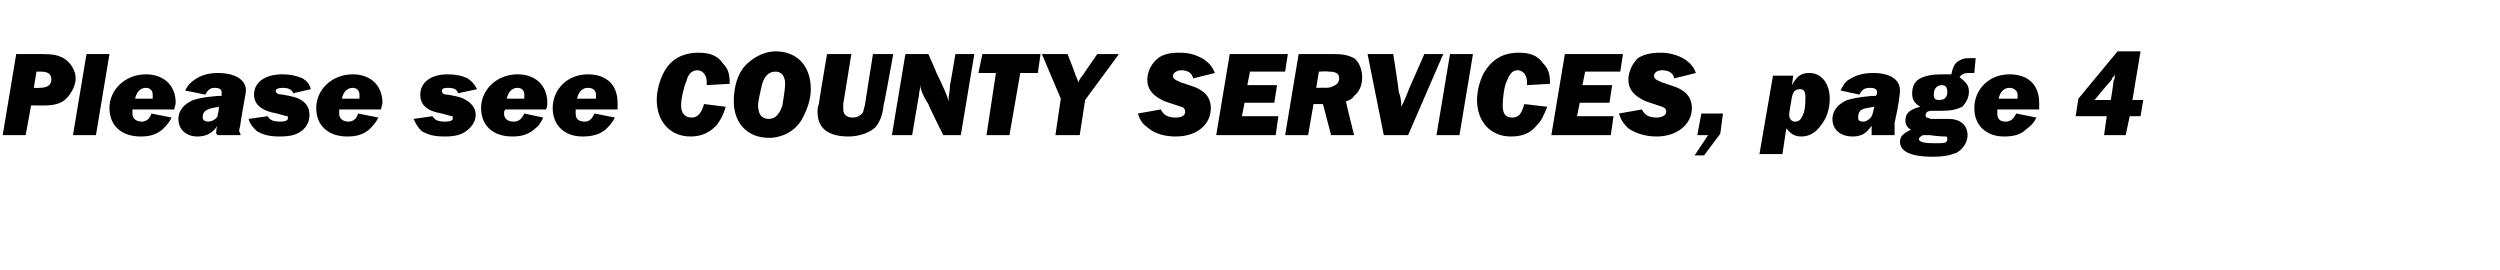 <?xml version="1.0" standalone="no"?><!DOCTYPE svg PUBLIC "-//W3C//DTD SVG 1.1//EN" "http://www.w3.org/Graphics/SVG/1.1/DTD/svg11.dtd"><svg xmlns="http://www.w3.org/2000/svg" version="1.1" width="185px" height="20px" viewBox="0 -4 185 20" style="top:-4px">  <desc>Please see COUNTY SERVICES, page 4</desc>  <defs/>  <g id="Polygon40728">    <path d="M 1.9 6 L 0.2 6 L 1.2 0 C 1.2 0 3.14 0 3.1 0 C 4 0 4.3 0.1 4.7 0.3 C 5.2 0.6 5.6 1.2 5.6 1.8 C 5.6 2.3 5.3 2.9 4.9 3.3 C 4.6 3.6 4.1 3.8 3.4 3.8 C 3.43 3.81 2.3 3.8 2.3 3.8 L 1.9 6 Z M 2.9 2.5 C 3.5 2.5 3.8 2.3 3.8 1.9 C 3.8 1.5 3.6 1.3 3 1.3 C 3.04 1.3 2.7 1.3 2.7 1.3 L 2.5 2.5 C 2.5 2.5 2.89 2.52 2.9 2.5 Z M 7.1 6 L 5.4 6 L 6.4 0 L 8.1 0 L 7.1 6 Z M 9.8 4.1 C 9.8 4.2 9.8 4.3 9.8 4.4 C 9.8 4.8 10.1 5 10.5 5 C 10.8 5 11.1 4.8 11.2 4.4 C 11.2 4.4 12.7 4.7 12.7 4.7 C 12.5 5.1 12.3 5.3 12 5.6 C 11.5 6 11 6.1 10.4 6.1 C 9 6.1 8.1 5.3 8.1 4 C 8.1 2.6 9.3 1.5 10.8 1.5 C 12.1 1.5 13 2.3 13 3.6 C 13 3.8 12.9 3.9 12.9 4.1 C 12.9 4.1 9.8 4.1 9.8 4.1 Z M 11.3 3.3 C 11.3 3.2 11.3 3.1 11.3 3 C 11.3 2.7 11.1 2.5 10.8 2.5 C 10.4 2.5 10.1 2.8 10 3.3 C 10 3.3 11.3 3.3 11.3 3.3 Z M 16.1 6 C 16 5.9 16 5.9 16 5.8 C 16 5.7 16 5.5 16.1 5.3 C 15.7 5.9 15.2 6.1 14.6 6.1 C 13.8 6.1 13.2 5.6 13.2 4.8 C 13.2 4.2 13.6 3.7 14.3 3.4 C 14.7 3.3 14.9 3.2 16.1 3.1 C 16.1 3.1 16.2 3.1 16.4 3.1 C 16.4 3 16.4 2.9 16.4 2.8 C 16.4 2.6 16.2 2.5 15.9 2.5 C 15.6 2.5 15.4 2.6 15.2 3 C 15.2 3 13.7 2.7 13.7 2.7 C 13.9 2.3 14.1 2.1 14.4 1.9 C 14.8 1.6 15.4 1.4 16.1 1.4 C 17.4 1.4 18.2 1.9 18.2 2.7 C 18.2 2.9 18 3.8 17.8 5.1 C 17.8 5.3 17.7 5.5 17.7 5.7 C 17.7 5.8 17.8 5.8 17.8 6 C 17.8 6 16.1 6 16.1 6 Z M 15.4 4.1 C 15.1 4.2 15 4.4 15 4.7 C 15 4.9 15.2 5 15.4 5 C 15.7 5 16 4.8 16.1 4.6 C 16.1 4.4 16.2 4.3 16.2 3.9 C 15.7 4 15.6 4 15.4 4.1 Z M 21.7 2.9 C 21.6 2.6 21.3 2.5 20.9 2.5 C 20.6 2.5 20.4 2.6 20.4 2.7 C 20.4 2.9 20.6 3 20.9 3 C 21.5 3.1 21.9 3.2 22.1 3.3 C 22.7 3.6 22.9 4 22.9 4.5 C 22.9 5 22.7 5.4 22.3 5.7 C 21.9 6 21.4 6.1 20.7 6.1 C 20 6.1 19.5 6 19 5.7 C 18.7 5.4 18.5 5.2 18.4 4.8 C 18.4 4.8 19.8 4.6 19.8 4.6 C 20 4.9 20.2 5 20.8 5 C 21.1 5 21.3 4.9 21.3 4.8 C 21.3 4.7 21.3 4.7 21.3 4.6 C 21.2 4.6 21.2 4.6 20.5 4.4 C 19.3 4.2 18.8 3.7 18.8 3 C 18.8 2.1 19.6 1.5 20.9 1.5 C 21.5 1.5 21.9 1.6 22.4 1.8 C 22.7 2 22.9 2.2 23 2.6 C 23 2.6 21.7 2.9 21.7 2.9 Z M 25.1 4.1 C 25.1 4.2 25.1 4.3 25.1 4.4 C 25.1 4.8 25.4 5 25.8 5 C 26.1 5 26.4 4.8 26.5 4.4 C 26.5 4.4 28 4.7 28 4.7 C 27.8 5.1 27.6 5.3 27.3 5.6 C 26.8 6 26.3 6.1 25.7 6.1 C 24.3 6.1 23.4 5.3 23.4 4 C 23.4 2.6 24.6 1.5 26.1 1.5 C 27.4 1.5 28.3 2.3 28.3 3.6 C 28.3 3.8 28.2 3.9 28.2 4.1 C 28.2 4.1 25.1 4.1 25.1 4.1 Z M 26.6 3.3 C 26.6 3.2 26.6 3.1 26.6 3 C 26.6 2.7 26.4 2.5 26.1 2.5 C 25.7 2.5 25.4 2.8 25.3 3.3 C 25.3 3.3 26.6 3.3 26.6 3.3 Z M 33.9 2.9 C 33.8 2.6 33.6 2.5 33.1 2.5 C 32.8 2.5 32.7 2.6 32.7 2.7 C 32.7 2.9 32.8 3 33.1 3 C 33.7 3.1 34.1 3.2 34.3 3.3 C 34.9 3.6 35.2 4 35.2 4.5 C 35.2 5 34.9 5.4 34.5 5.7 C 34.1 6 33.6 6.1 32.9 6.1 C 32.2 6.1 31.7 6 31.2 5.7 C 30.9 5.4 30.8 5.2 30.6 4.8 C 30.6 4.8 32 4.6 32 4.6 C 32.2 4.9 32.4 5 33 5 C 33.3 5 33.5 4.9 33.5 4.8 C 33.5 4.7 33.5 4.7 33.5 4.6 C 33.4 4.6 33.4 4.6 32.7 4.4 C 31.5 4.2 31.1 3.7 31.1 3 C 31.1 2.1 31.9 1.5 33.1 1.5 C 33.7 1.5 34.2 1.6 34.6 1.8 C 34.9 2 35.1 2.2 35.3 2.6 C 35.3 2.6 33.9 2.9 33.9 2.9 Z M 37.4 4.1 C 37.3 4.2 37.3 4.3 37.3 4.4 C 37.3 4.8 37.6 5 38 5 C 38.4 5 38.6 4.8 38.8 4.4 C 38.8 4.4 40.2 4.7 40.2 4.7 C 40 5.1 39.9 5.3 39.5 5.6 C 39 6 38.5 6.1 37.9 6.1 C 36.5 6.1 35.6 5.3 35.6 4 C 35.6 2.6 36.8 1.5 38.3 1.5 C 39.6 1.5 40.5 2.3 40.5 3.6 C 40.5 3.8 40.5 3.9 40.4 4.1 C 40.4 4.1 37.4 4.1 37.4 4.1 Z M 38.8 3.3 C 38.8 3.2 38.8 3.1 38.8 3 C 38.8 2.7 38.6 2.5 38.3 2.5 C 37.9 2.5 37.6 2.8 37.5 3.3 C 37.5 3.3 38.8 3.3 38.8 3.3 Z M 42.6 4.1 C 42.6 4.2 42.6 4.3 42.6 4.4 C 42.6 4.8 42.8 5 43.3 5 C 43.6 5 43.8 4.8 44 4.4 C 44 4.4 45.5 4.7 45.5 4.7 C 45.3 5.1 45.1 5.3 44.8 5.6 C 44.3 6 43.7 6.1 43.1 6.1 C 41.8 6.1 40.9 5.3 40.9 4 C 40.9 2.6 42 1.5 43.5 1.5 C 44.9 1.5 45.7 2.3 45.7 3.6 C 45.7 3.8 45.7 3.9 45.7 4.1 C 45.7 4.1 42.6 4.1 42.6 4.1 Z M 44.1 3.3 C 44.1 3.2 44.1 3.1 44.1 3 C 44.1 2.7 43.9 2.5 43.5 2.5 C 43.1 2.5 42.8 2.8 42.7 3.3 C 42.7 3.3 44.1 3.3 44.1 3.3 Z M 53.7 3.9 C 53.5 4.6 53.3 4.9 53 5.3 C 52.4 5.9 51.8 6.1 51.1 6.1 C 49.6 6.1 48.6 5 48.6 3.4 C 48.6 2.7 48.8 2 49.1 1.4 C 49.6 0.4 50.5 -0.1 51.7 -0.1 C 52.5 -0.1 53.1 0.1 53.5 0.7 C 53.9 1.1 54 1.5 54 2.2 C 54 2.2 52.3 2.3 52.3 2.3 C 52.3 2 52.3 1.8 52.2 1.6 C 52.1 1.4 51.9 1.2 51.6 1.2 C 51.2 1.2 50.9 1.5 50.8 2 C 50.6 2.4 50.4 3.3 50.4 3.8 C 50.4 4.4 50.7 4.7 51.2 4.7 C 51.6 4.7 51.9 4.4 52.1 3.7 C 52.1 3.7 53.7 3.9 53.7 3.9 Z M 60 2.6 C 60 3.4 59.7 4.2 59.3 4.9 C 58.8 5.7 57.9 6.2 56.9 6.2 C 55.3 6.2 54.3 5.1 54.3 3.5 C 54.3 2.4 54.6 1.4 55.2 0.8 C 55.8 0.2 56.6 -0.2 57.4 -0.2 C 59 -0.2 60 0.9 60 2.6 Z M 56.4 2.2 C 56.3 2.7 56.1 3.4 56.1 3.8 C 56.1 4.5 56.4 4.8 56.9 4.8 C 57.4 4.8 57.7 4.4 57.9 3.8 C 58 3.2 58.1 2.5 58.1 2.2 C 58.1 1.6 57.8 1.3 57.4 1.3 C 56.9 1.3 56.6 1.6 56.4 2.2 Z M 65.4 3.7 C 65.3 4.6 65.1 5 64.8 5.4 C 64.4 5.8 63.6 6.1 62.8 6.1 C 61.3 6.1 60.5 5.5 60.5 4.3 C 60.5 4.1 60.5 3.9 60.6 3.7 C 60.57 3.69 61.2 0 61.2 0 L 63 0 C 63 0 62.4 3.69 62.4 3.7 C 62.4 3.9 62.4 4 62.4 4.1 C 62.4 4.5 62.7 4.7 63.1 4.7 C 63.4 4.7 63.6 4.6 63.8 4.4 C 63.9 4.3 63.9 4.1 64 3.8 C 64 3.75 64.6 0 64.6 0 L 66.1 0 C 66.1 0 65.44 3.69 65.4 3.7 Z M 71.1 6 L 69.8 6 C 69.8 6 68.65 3.7 68.7 3.7 C 68.3 3.1 68.1 2.6 68.1 2.2 C 68.1 2.2 68.1 2.4 68.1 2.4 C 68.1 2.6 68 2.8 68 3.1 C 67.99 3.06 67.5 6 67.5 6 L 66 6 L 67 0 L 68.7 0 C 68.7 0 69.32 1.39 69.3 1.4 C 69.8 2.4 70.1 3.1 70.2 3.5 C 70.2 3.4 70.2 3.3 70.2 3.2 C 70.2 3.1 70.3 2.7 70.3 2.3 C 70.32 2.28 70.7 0 70.7 0 L 72.1 0 L 71.1 6 Z M 74.7 6 L 73 6 L 73.7 1.4 L 72.4 1.4 L 72.7 0 L 77 0 L 76.8 1.4 L 75.5 1.4 L 74.7 6 Z M 80.3 3.4 L 79.9 6 L 78.1 6 L 78.5 3.3 L 77.1 0 L 79 0 C 79 0 79.63 1.6 79.6 1.6 C 79.7 1.8 79.7 1.8 79.8 2.1 C 79.8 2 80 1.7 80.1 1.6 C 80.09 1.6 81.2 0 81.2 0 L 82.8 0 L 80.3 3.4 Z M 88.3 1.8 C 88.2 1.4 87.9 1.2 87.4 1.2 C 87.1 1.2 86.8 1.4 86.8 1.6 C 86.8 1.8 86.9 1.9 87.4 2.1 C 88.6 2.5 88.6 2.5 88.9 2.7 C 89.4 3 89.6 3.5 89.6 4 C 89.6 5.2 88.6 6.1 87 6.1 C 86.2 6.1 85.5 5.9 85 5.5 C 84.6 5.2 84.4 5 84.2 4.4 C 84.2 4.4 85.9 4.1 85.9 4.1 C 86.1 4.5 86.4 4.7 87 4.7 C 87.5 4.7 87.7 4.5 87.7 4.3 C 87.7 4.2 87.7 4.1 87.6 4 C 87.6 4 87.5 3.9 87.4 3.9 C 87.4 3.9 86.2 3.5 86.2 3.5 C 85.3 3.1 84.9 2.6 84.9 1.9 C 84.9 1.3 85.2 0.7 85.7 0.3 C 86.1 0 86.6 -0.1 87.3 -0.1 C 88.1 -0.1 88.6 0.1 89.1 0.4 C 89.5 0.7 89.7 0.9 89.9 1.4 C 89.9 1.4 88.3 1.8 88.3 1.8 Z M 94.4 6 L 90 6 L 91 0 L 95.3 0 L 95.1 1.3 L 92.5 1.3 L 92.3 2.3 L 94.5 2.3 L 94.3 3.6 L 92.1 3.6 L 91.9 4.6 L 94.6 4.6 L 94.4 6 Z M 100.2 6 L 98.5 6 L 97.9 3.7 L 97.2 3.7 L 96.8 6 L 95.1 6 L 96.1 0 C 96.1 0 98.75 0 98.7 0 C 99.4 0 99.8 0.1 100.2 0.3 C 100.6 0.6 100.8 1.2 100.8 1.7 C 100.8 2.3 100.6 2.8 100.2 3.1 C 100.1 3.3 99.9 3.4 99.6 3.5 C 99.58 3.49 100.2 6 100.2 6 Z M 98.1 2.5 C 98.5 2.5 98.6 2.4 98.8 2.3 C 99 2.2 99.1 2 99.1 1.8 C 99.1 1.4 98.8 1.3 98.3 1.3 C 98.26 1.26 97.6 1.3 97.6 1.3 L 97.4 2.5 C 97.4 2.5 98.11 2.48 98.1 2.5 Z M 104.2 6 L 102.4 6 L 101.2 0 L 103.1 0 C 103.1 0 103.54 2.76 103.5 2.8 C 103.6 3 103.7 3.4 103.7 3.9 C 103.8 3.7 104 3.3 104.3 2.5 C 104.31 2.5 105.4 0 105.4 0 L 106.8 0 L 104.2 6 Z M 108 6 L 106.3 6 L 107.3 0 L 109 0 L 108 6 Z M 114.5 3.9 C 114.2 4.6 114.1 4.9 113.7 5.3 C 113.2 5.9 112.6 6.1 111.8 6.1 C 110.3 6.1 109.3 5 109.3 3.4 C 109.3 2.7 109.5 2 109.8 1.4 C 110.4 0.4 111.2 -0.1 112.4 -0.1 C 113.2 -0.1 113.8 0.1 114.2 0.7 C 114.6 1.1 114.7 1.5 114.7 2.2 C 114.7 2.2 113 2.3 113 2.3 C 113 2 113 1.8 112.9 1.6 C 112.8 1.4 112.6 1.2 112.3 1.2 C 111.9 1.2 111.7 1.5 111.5 2 C 111.3 2.4 111.2 3.3 111.2 3.8 C 111.2 4.4 111.4 4.7 111.9 4.7 C 112.4 4.7 112.6 4.4 112.8 3.7 C 112.8 3.7 114.5 3.9 114.5 3.9 Z M 119.2 6 L 114.8 6 L 115.8 0 L 120.1 0 L 119.9 1.3 L 117.3 1.3 L 117.1 2.3 L 119.3 2.3 L 119.1 3.6 L 116.9 3.6 L 116.7 4.6 L 119.4 4.6 L 119.2 6 Z M 123.9 1.8 C 123.8 1.4 123.5 1.2 123 1.2 C 122.6 1.2 122.4 1.4 122.4 1.6 C 122.4 1.8 122.5 1.9 123 2.1 C 124.2 2.5 124.2 2.5 124.5 2.7 C 125 3 125.2 3.5 125.2 4 C 125.2 5.2 124.1 6.1 122.6 6.1 C 121.8 6.1 121.1 5.9 120.5 5.5 C 120.2 5.2 120 5 119.8 4.4 C 119.8 4.4 121.5 4.1 121.5 4.1 C 121.7 4.5 122 4.7 122.6 4.7 C 123 4.7 123.3 4.5 123.3 4.3 C 123.3 4.2 123.3 4.1 123.2 4 C 123.1 4 123.1 3.9 123 3.9 C 123 3.9 121.8 3.5 121.8 3.5 C 120.9 3.1 120.5 2.6 120.5 1.9 C 120.5 1.3 120.8 0.7 121.2 0.3 C 121.7 0 122.2 -0.1 122.9 -0.1 C 123.6 -0.1 124.2 0.1 124.7 0.4 C 125.1 0.7 125.3 0.9 125.5 1.4 C 125.5 1.4 123.9 1.8 123.9 1.8 Z M 127.3 5.9 L 126.1 7.5 L 125.4 7.5 L 126.4 6 L 125.6 6 L 125.9 4.4 L 127.5 4.4 L 127.3 5.9 Z M 132.7 1.6 C 132.7 1.6 132.61 2.28 132.6 2.3 C 133 1.6 133.3 1.4 133.9 1.4 C 134.8 1.4 135.4 2.2 135.4 3.3 C 135.4 4 135.2 4.7 134.8 5.2 C 134.4 5.8 133.9 6.1 133.3 6.1 C 132.8 6.1 132.5 5.9 132.2 5.5 C 132.18 5.48 131.9 7.4 131.9 7.4 L 130.2 7.4 L 131.2 1.6 L 132.7 1.6 Z M 132.4 4.5 C 132.4 4.8 132.6 5 132.8 5 C 133.2 5 133.3 4.8 133.5 4.3 C 133.6 3.9 133.6 3.4 133.6 3.2 C 133.6 2.8 133.5 2.6 133.2 2.6 C 132.9 2.6 132.7 2.7 132.6 3.2 C 132.5 3.8 132.4 4.3 132.4 4.5 Z M 138.5 6 C 138.5 5.9 138.5 5.9 138.5 5.8 C 138.5 5.7 138.5 5.5 138.5 5.3 C 138.1 5.9 137.7 6.1 137.1 6.1 C 136.2 6.1 135.6 5.6 135.6 4.8 C 135.6 4.2 136 3.7 136.7 3.4 C 137.1 3.3 137.4 3.2 138.5 3.1 C 138.6 3.1 138.7 3.1 138.8 3.1 C 138.9 3 138.9 2.9 138.9 2.8 C 138.9 2.6 138.7 2.5 138.4 2.5 C 138 2.5 137.8 2.6 137.6 3 C 137.6 3 136.2 2.7 136.2 2.7 C 136.4 2.3 136.5 2.1 136.8 1.9 C 137.3 1.6 137.8 1.4 138.6 1.4 C 139.9 1.4 140.6 1.9 140.6 2.7 C 140.6 2.9 140.5 3.8 140.2 5.1 C 140.2 5.3 140.2 5.5 140.2 5.7 C 140.2 5.8 140.2 5.8 140.2 6 C 140.2 6 138.5 6 138.5 6 Z M 137.8 4.1 C 137.6 4.2 137.5 4.4 137.5 4.7 C 137.5 4.9 137.6 5 137.9 5 C 138.1 5 138.4 4.8 138.5 4.6 C 138.6 4.4 138.6 4.3 138.7 3.9 C 138.2 4 138 4 137.8 4.1 Z M 146.1 1.4 C 145.9 1.4 145.8 1.4 145.7 1.4 C 145.3 1.4 145.2 1.5 145 1.7 C 145.5 2.1 145.7 2.3 145.7 2.8 C 145.7 3.2 145.5 3.6 145.2 3.9 C 144.8 4.1 144.4 4.2 143.6 4.2 C 143.4 4.2 143.3 4.2 143.2 4.2 C 143.1 4.2 142.9 4.2 142.9 4.2 C 142.7 4.2 142.5 4.3 142.5 4.5 C 142.5 4.6 142.5 4.7 142.6 4.7 C 142.7 4.7 142.8 4.8 142.9 4.8 C 142.9 4.8 144.2 4.8 144.2 4.8 C 145.1 4.8 145.6 5.3 145.6 6 C 145.6 6.5 145.3 7 144.8 7.3 C 144.3 7.5 143.8 7.6 143 7.6 C 141.4 7.6 140.6 7.2 140.6 6.5 C 140.6 6.1 140.8 5.9 141.4 5.6 C 141.1 5.4 141 5.2 141 4.9 C 141 4.4 141.3 4.1 142.1 3.9 C 141.6 3.6 141.5 3.3 141.5 2.9 C 141.5 2.4 141.7 2 142.1 1.8 C 142.5 1.6 143 1.5 143.7 1.5 C 143.9 1.5 144.1 1.5 144.4 1.5 C 144.5 1 144.6 0.8 144.8 0.6 C 145.1 0.4 145.3 0.3 145.7 0.3 C 145.9 0.3 146 0.3 146.2 0.3 C 146.2 0.3 146.1 1.4 146.1 1.4 Z M 142 6.3 C 142 6.5 142.4 6.6 143.1 6.6 C 143.9 6.6 144.1 6.6 144.1 6.3 C 144.1 6.2 144.1 6.1 144 6.1 C 143.9 6.1 143.5 6.1 142.8 6 C 142.5 6 142.4 6 142.3 6 C 142.1 6.1 142 6.2 142 6.3 Z M 143.1 3 C 143.1 3.3 143.2 3.4 143.5 3.4 C 143.9 3.4 144.1 3.2 144.1 2.8 C 144.1 2.5 144 2.3 143.7 2.3 C 143.3 2.3 143.1 2.6 143.1 3 Z M 147.8 4.1 C 147.8 4.2 147.8 4.3 147.8 4.4 C 147.8 4.8 148 5 148.4 5 C 148.8 5 149 4.8 149.2 4.4 C 149.2 4.4 150.7 4.7 150.7 4.7 C 150.5 5.1 150.3 5.3 149.9 5.6 C 149.5 6 148.9 6.1 148.3 6.1 C 147 6.1 146.1 5.3 146.1 4 C 146.1 2.6 147.2 1.5 148.7 1.5 C 150.1 1.5 150.9 2.3 150.9 3.6 C 150.9 3.8 150.9 3.9 150.9 4.1 C 150.9 4.1 147.8 4.1 147.8 4.1 Z M 149.3 3.3 C 149.3 3.2 149.3 3.1 149.3 3 C 149.3 2.7 149 2.5 148.7 2.5 C 148.3 2.5 148 2.8 147.9 3.3 C 147.9 3.3 149.3 3.3 149.3 3.3 Z M 158.4 4.6 L 157.6 4.6 L 157.3 6 L 155.7 6 L 155.9 4.6 L 153.6 4.6 L 153.8 3.3 L 156.7 -0.2 L 158.4 -0.2 L 157.8 3.4 L 158.6 3.4 L 158.4 4.6 Z M 156.4 2 C 156.5 1.8 156.5 1.7 156.5 1.5 C 156.5 1.6 156.4 1.6 156.4 1.7 C 156.3 1.7 156.3 1.8 156.3 1.8 C 156.3 1.9 156.2 1.9 156.2 2 C 156.18 1.95 155 3.4 155 3.4 L 156.2 3.4 C 156.2 3.4 156.42 2.04 156.4 2 Z " stroke="none" fill="#000"/>  </g></svg>